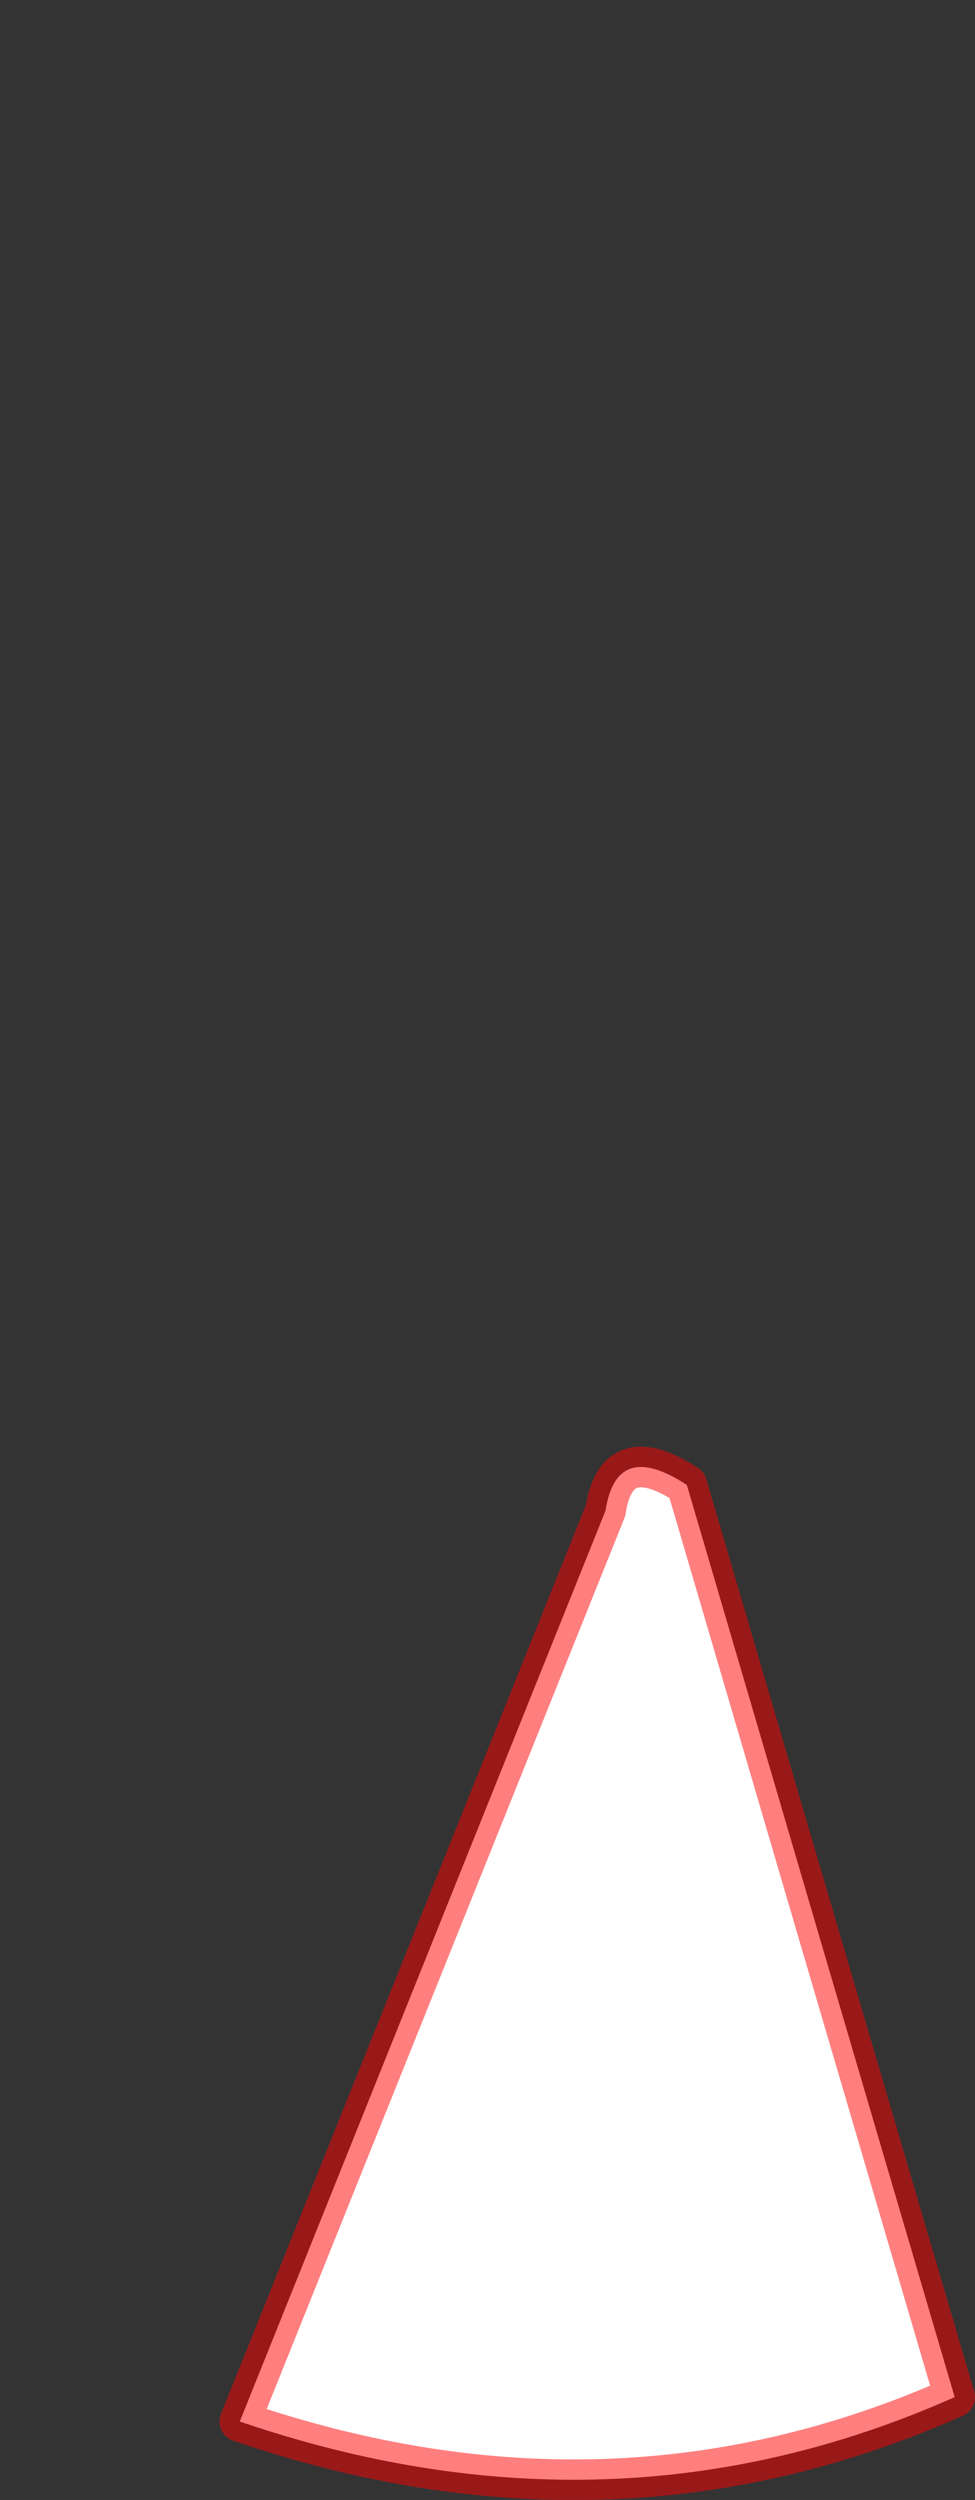 <?xml version="1.0" encoding="UTF-8" standalone="no"?>
<svg xmlns:xlink="http://www.w3.org/1999/xlink" height="307.5px" width="119.95px" xmlns="http://www.w3.org/2000/svg">
  <rect width="100%" height="100%" fill="#333333" stroke="none"/>
  <g transform="matrix(1.0, 0.0, 0.0, 1.0, 108.5, 67.85)">
    <path d="M-79.0 230.0 Q-33.1 245.7 8.95 227.0 -7.55 170.9 -24.0 114.8 -32.65 109.15 -34.0 117.95 -56.5 174.0 -79.0 230.0" fill="#ffffff" fill-rule="evenodd" stroke="none">
      <animate attributeName="fill" dur="2s" repeatCount="indefinite" values="#ffffff;#ffffff"/>
      <animate attributeName="fill-opacity" dur="2s" repeatCount="indefinite" values="1.0;1.0"/>
      <animate attributeName="d" dur="2s" repeatCount="indefinite" values="M-79.0 230.0 Q-33.1 245.7 8.95 227.0 -7.55 170.9 -24.0 114.8 -32.65 109.15 -34.0 117.95 -56.5 174.0 -79.0 230.0;M-106.0 -5.05 Q-104.5 55.5 -103.0 116.0 -46.6 195.6 -3.05 110.0 -9.55 42.9 -16.0 -24.2 -78.3 -115.2 -106.0 -5.05"/>
    </path>
    <path d="M-79.0 230.0 Q-56.5 174.0 -34.0 117.95 -32.65 109.15 -24.0 114.8 -7.55 170.9 8.95 227.0 -33.1 245.7 -79.0 230.0 -56.5 174.0 -34.0 117.95 -32.65 109.15 -24.0 114.8 -7.55 170.9 8.95 227.0 -33.1 245.7 -79.0 230.0" fill="none" stroke="#ff0000" stroke-linecap="round" stroke-linejoin="round" stroke-opacity="0.502" stroke-width="5.0">
      <animate attributeName="stroke" dur="2s" repeatCount="indefinite" values="#ff0000;#ff0001"/>
      <animate attributeName="stroke-width" dur="2s" repeatCount="indefinite" values="5.0;5.0"/>
      <animate attributeName="fill-opacity" dur="2s" repeatCount="indefinite" values="0.502;0.502"/>
      <animate attributeName="d" dur="2s" repeatCount="indefinite" values="M-79.0 230.0 Q-56.5 174.0 -34.0 117.95 -32.65 109.15 -24.0 114.8 -7.55 170.9 8.95 227.0 -33.1 245.7 -79.0 230.0 -56.5 174.0 -34.0 117.95 -32.65 109.15 -24.0 114.8 -7.55 170.9 8.95 227.0 -33.1 245.7 -79.0 230.0;M-106.0 -5.05 Q-78.3 -115.2 -16.0 -24.2 -9.55 42.9 -3.05 110.0 -46.6 195.6 -103.0 116.0 -104.5 55.5 -106.0 -5.05 -78.3 -115.2 -16.0 -24.2 -9.55 42.9 -3.05 110.0 -46.6 195.6 -103.0 116.0 -104.5 55.5 -106.0 -5.05"/>
    </path>
  </g>
</svg>
